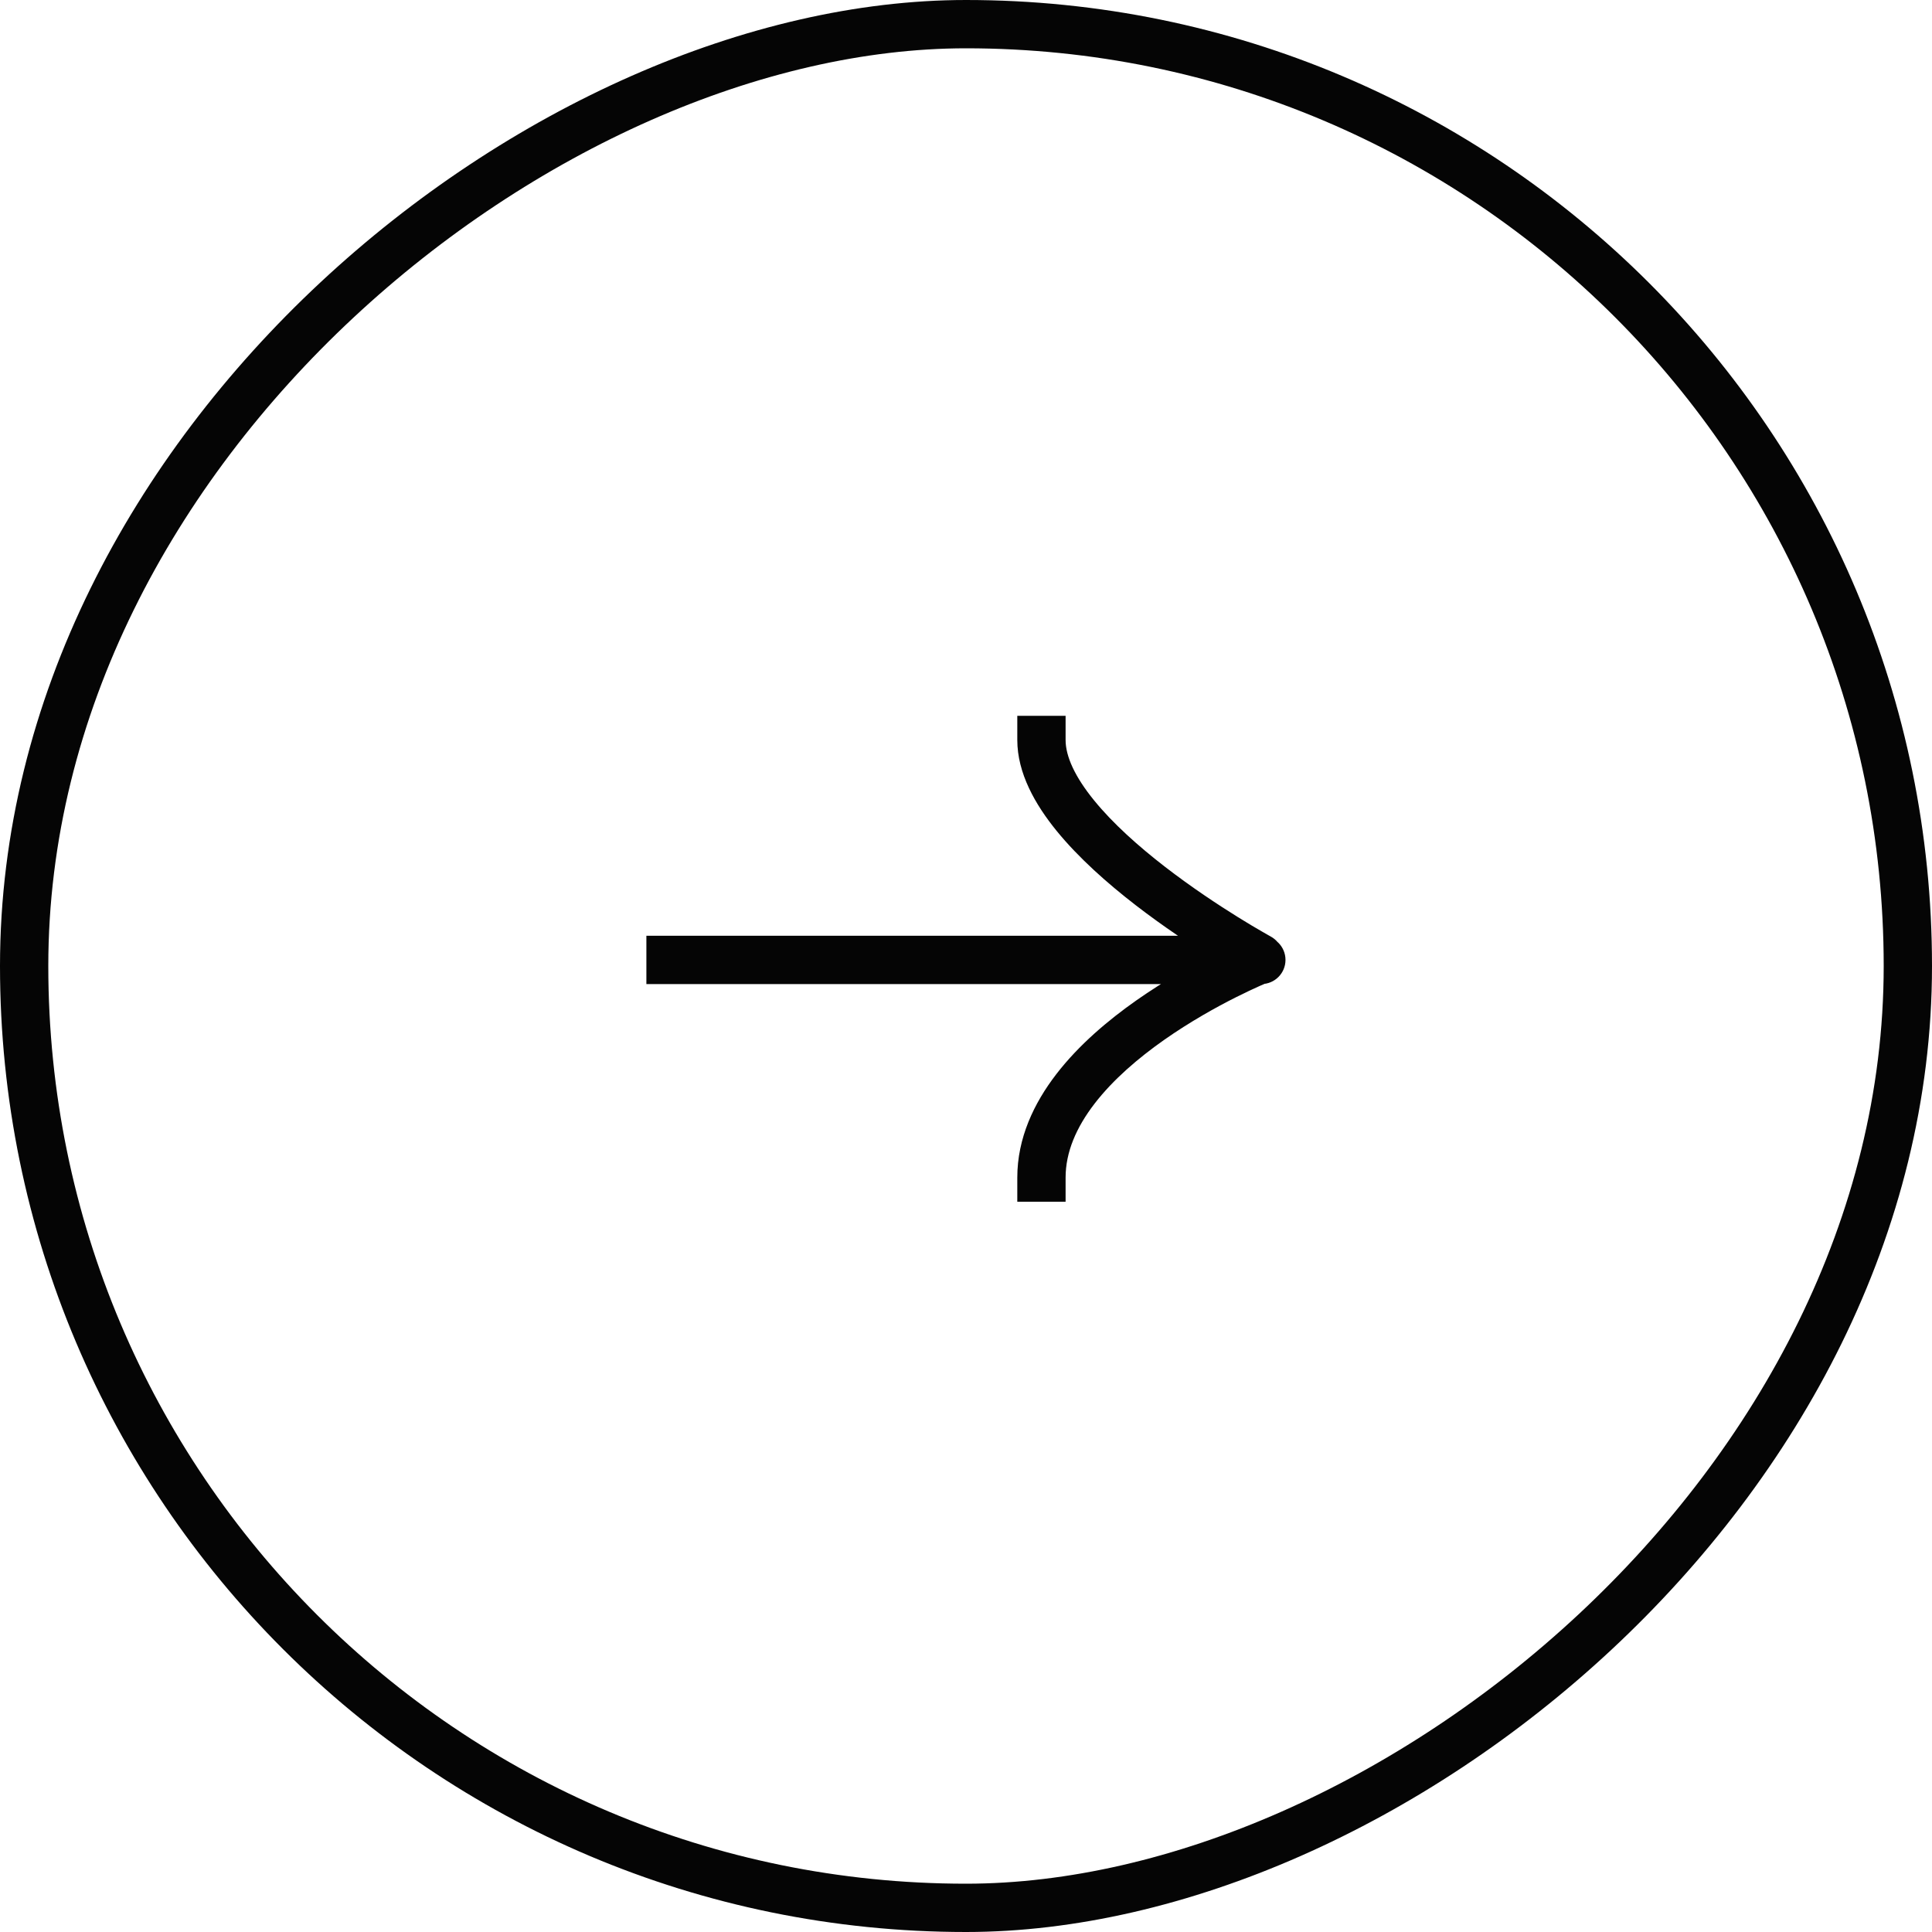 <?xml version="1.0" encoding="UTF-8"?> <svg xmlns="http://www.w3.org/2000/svg" width="60" height="60" viewBox="0 0 60 60" fill="none"><rect x="0.75" y="59.25" width="58.5" height="58.5" rx="29.25" transform="rotate(-90 0.75 59.25)" stroke="#050505" stroke-width="1.5"></rect><path d="M20.824 29.061H20.074V30.561H20.824V29.061ZM39.172 30.561C39.587 30.561 39.922 30.225 39.922 29.811C39.922 29.396 39.587 29.061 39.172 29.061V30.561ZM33.093 22.981V22.231H31.593V22.981H33.093ZM38.745 30.4C39.108 30.599 39.564 30.465 39.762 30.101C39.961 29.737 39.827 29.282 39.463 29.084L38.745 30.4ZM31.593 36.571V37.321H33.093V36.571H31.593ZM20.824 30.561H39.104V29.061H20.824V30.561ZM39.104 30.561H39.172V29.061H39.104V30.561ZM31.593 22.981C31.593 24.01 32.148 24.986 32.818 25.808C33.503 26.648 34.398 27.438 35.265 28.108C36.136 28.781 37.004 29.352 37.652 29.755C37.976 29.956 38.247 30.116 38.438 30.227C38.533 30.282 38.609 30.325 38.661 30.354C38.687 30.369 38.708 30.38 38.721 30.388C38.729 30.392 38.734 30.395 38.738 30.397C38.74 30.398 38.741 30.398 38.742 30.399C38.743 30.399 38.743 30.4 38.744 30.4C38.744 30.4 38.744 30.4 38.744 30.4C38.745 30.4 38.745 30.4 39.104 29.742C39.463 29.084 39.463 29.084 39.463 29.084C39.463 29.084 39.463 29.084 39.463 29.084C39.463 29.084 39.463 29.083 39.463 29.083C39.462 29.083 39.461 29.082 39.46 29.082C39.457 29.08 39.453 29.078 39.447 29.075C39.436 29.068 39.418 29.059 39.395 29.046C39.348 29.019 39.278 28.98 39.189 28.928C39.01 28.825 38.752 28.673 38.443 28.481C37.823 28.096 37.001 27.553 36.182 26.921C35.359 26.285 34.564 25.576 33.981 24.86C33.383 24.127 33.093 23.489 33.093 22.981H31.593ZM39.104 29.811C38.823 29.115 38.822 29.115 38.822 29.115C38.822 29.115 38.822 29.116 38.822 29.116C38.821 29.116 38.821 29.116 38.82 29.116C38.819 29.117 38.817 29.117 38.815 29.118C38.811 29.12 38.805 29.122 38.798 29.125C38.783 29.131 38.762 29.14 38.735 29.152C38.681 29.174 38.604 29.208 38.507 29.251C38.313 29.338 38.039 29.465 37.71 29.63C37.055 29.96 36.176 30.446 35.293 31.066C34.413 31.684 33.502 32.453 32.806 33.357C32.108 34.263 31.593 35.346 31.593 36.571H33.093C33.093 35.782 33.424 35.013 33.994 34.273C34.565 33.532 35.344 32.863 36.154 32.294C36.961 31.728 37.772 31.278 38.385 30.97C38.69 30.817 38.943 30.699 39.119 30.621C39.207 30.581 39.275 30.552 39.321 30.533C39.343 30.523 39.36 30.516 39.371 30.512C39.376 30.509 39.38 30.508 39.383 30.507C39.384 30.506 39.385 30.506 39.385 30.506C39.385 30.506 39.385 30.506 39.385 30.506C39.385 30.506 39.385 30.506 39.385 30.506C39.385 30.506 39.385 30.506 39.104 29.811Z" fill="#050505"></path></svg> 
